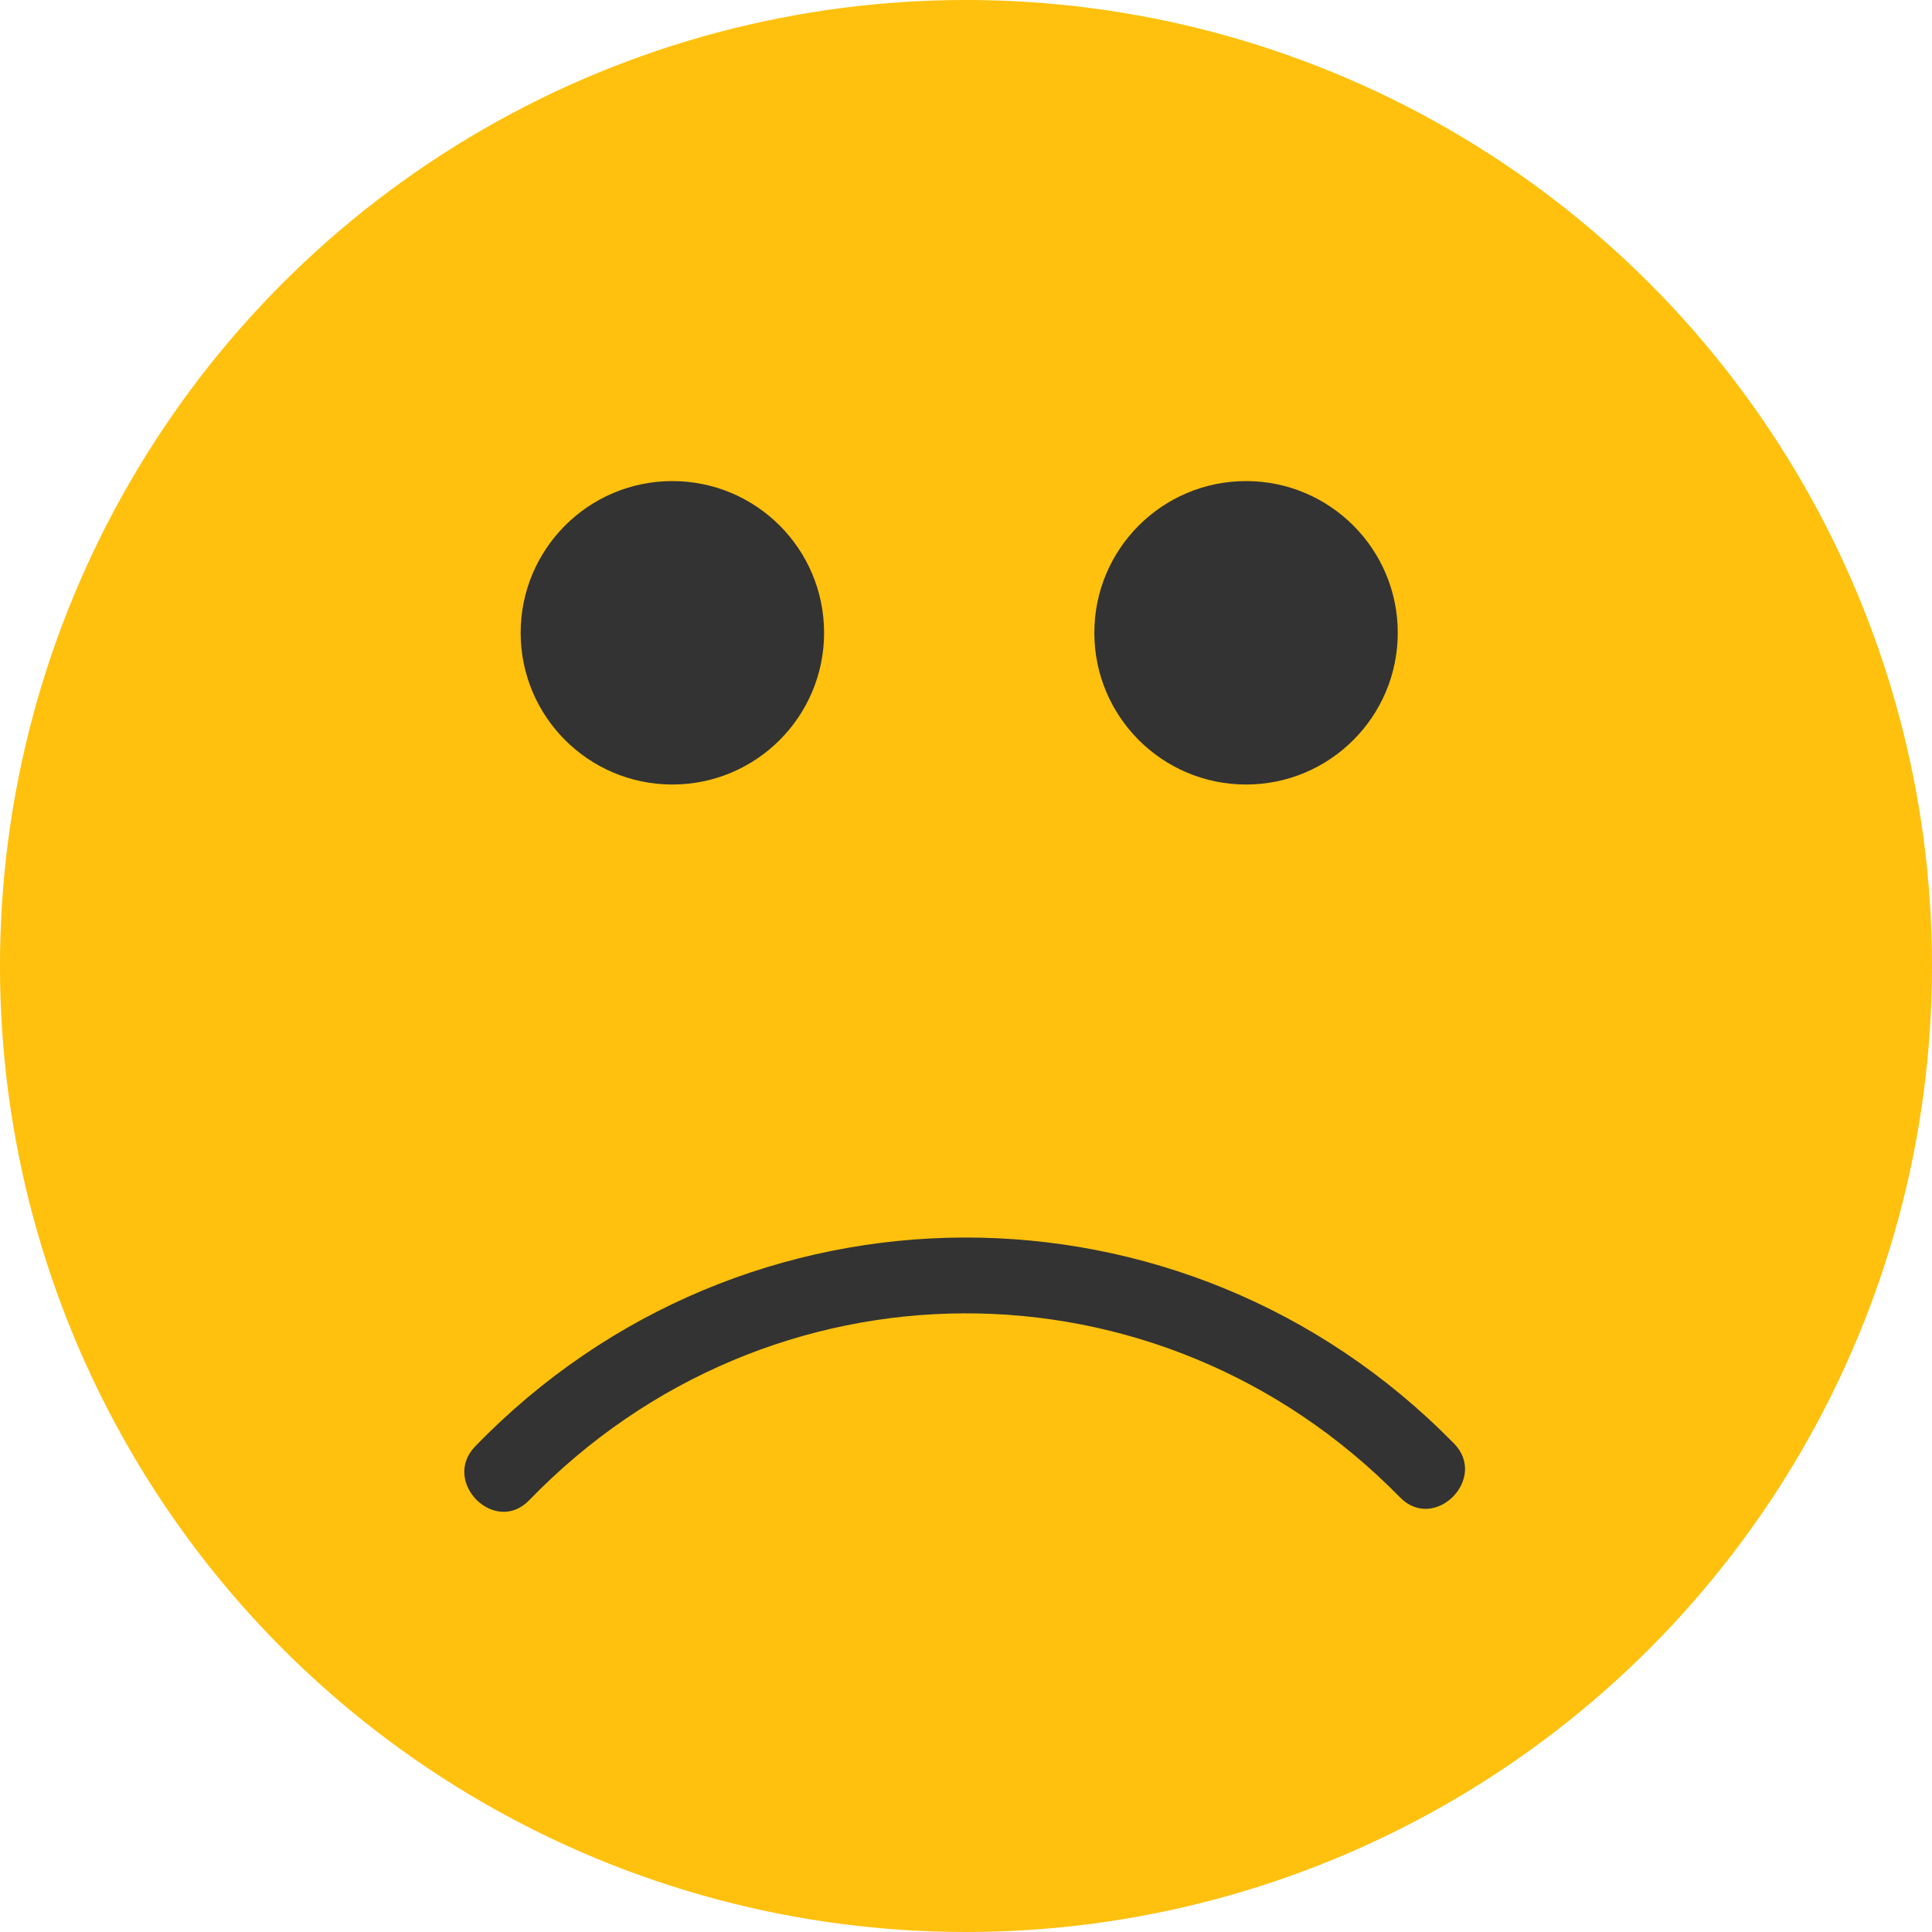 <?xml version="1.0" encoding="UTF-8" standalone="no"?> <!-- Created with Inkscape (http://www.inkscape.org/) --> <svg xmlns:dc="http://purl.org/dc/elements/1.1/" xmlns:cc="http://creativecommons.org/ns#" xmlns:rdf="http://www.w3.org/1999/02/22-rdf-syntax-ns#" xmlns:svg="http://www.w3.org/2000/svg" xmlns="http://www.w3.org/2000/svg" xmlns:sodipodi="http://sodipodi.sourceforge.net/DTD/sodipodi-0.dtd" xmlns:inkscape="http://www.inkscape.org/namespaces/inkscape" width="125.395mm" height="125.395mm" viewBox="0 0 125.395 125.395" id="svg4896" inkscape:version="0.92.0 r15299" sodipodi:docname="smile_bad.svg"> <defs id="defs4890"></defs>  <g inkscape:label="Layer 1" inkscape:groupmode="layer" id="layer1" transform="translate(136.781,-58.922)"> <g transform="translate(-3.78,188.232)" id="g4875"> <circle id="circle4669-1-3" r="62.698" cy="-66.613" cx="-70.304" style="fill:#ffc10e;stroke-width:0.265"></circle> <path inkscape:connector-curvature="0" style="fill:#333333;stroke-width:0.265" d="m -38.632,-35.622 c -17.522,-17.891 -46.105,-17.816 -63.525,0.186 -2.22,2.293 1.277,5.798 3.5,3.5 15.576,-16.095 40.848,-16.194 56.526,-0.186 2.237,2.284 5.734,-1.219 3.5,-3.5 z" id="path4671-7-9"></path> <circle style="fill:#333333;stroke-width:0.265" cx="-89.361" cy="-88.239" r="9.847" id="circle4673-7-8"></circle> <circle style="fill:#333333;stroke-width:0.265" cx="-52.127" cy="-88.239" r="9.847" id="circle4675-1-9"></circle> </g> </g> </svg> 